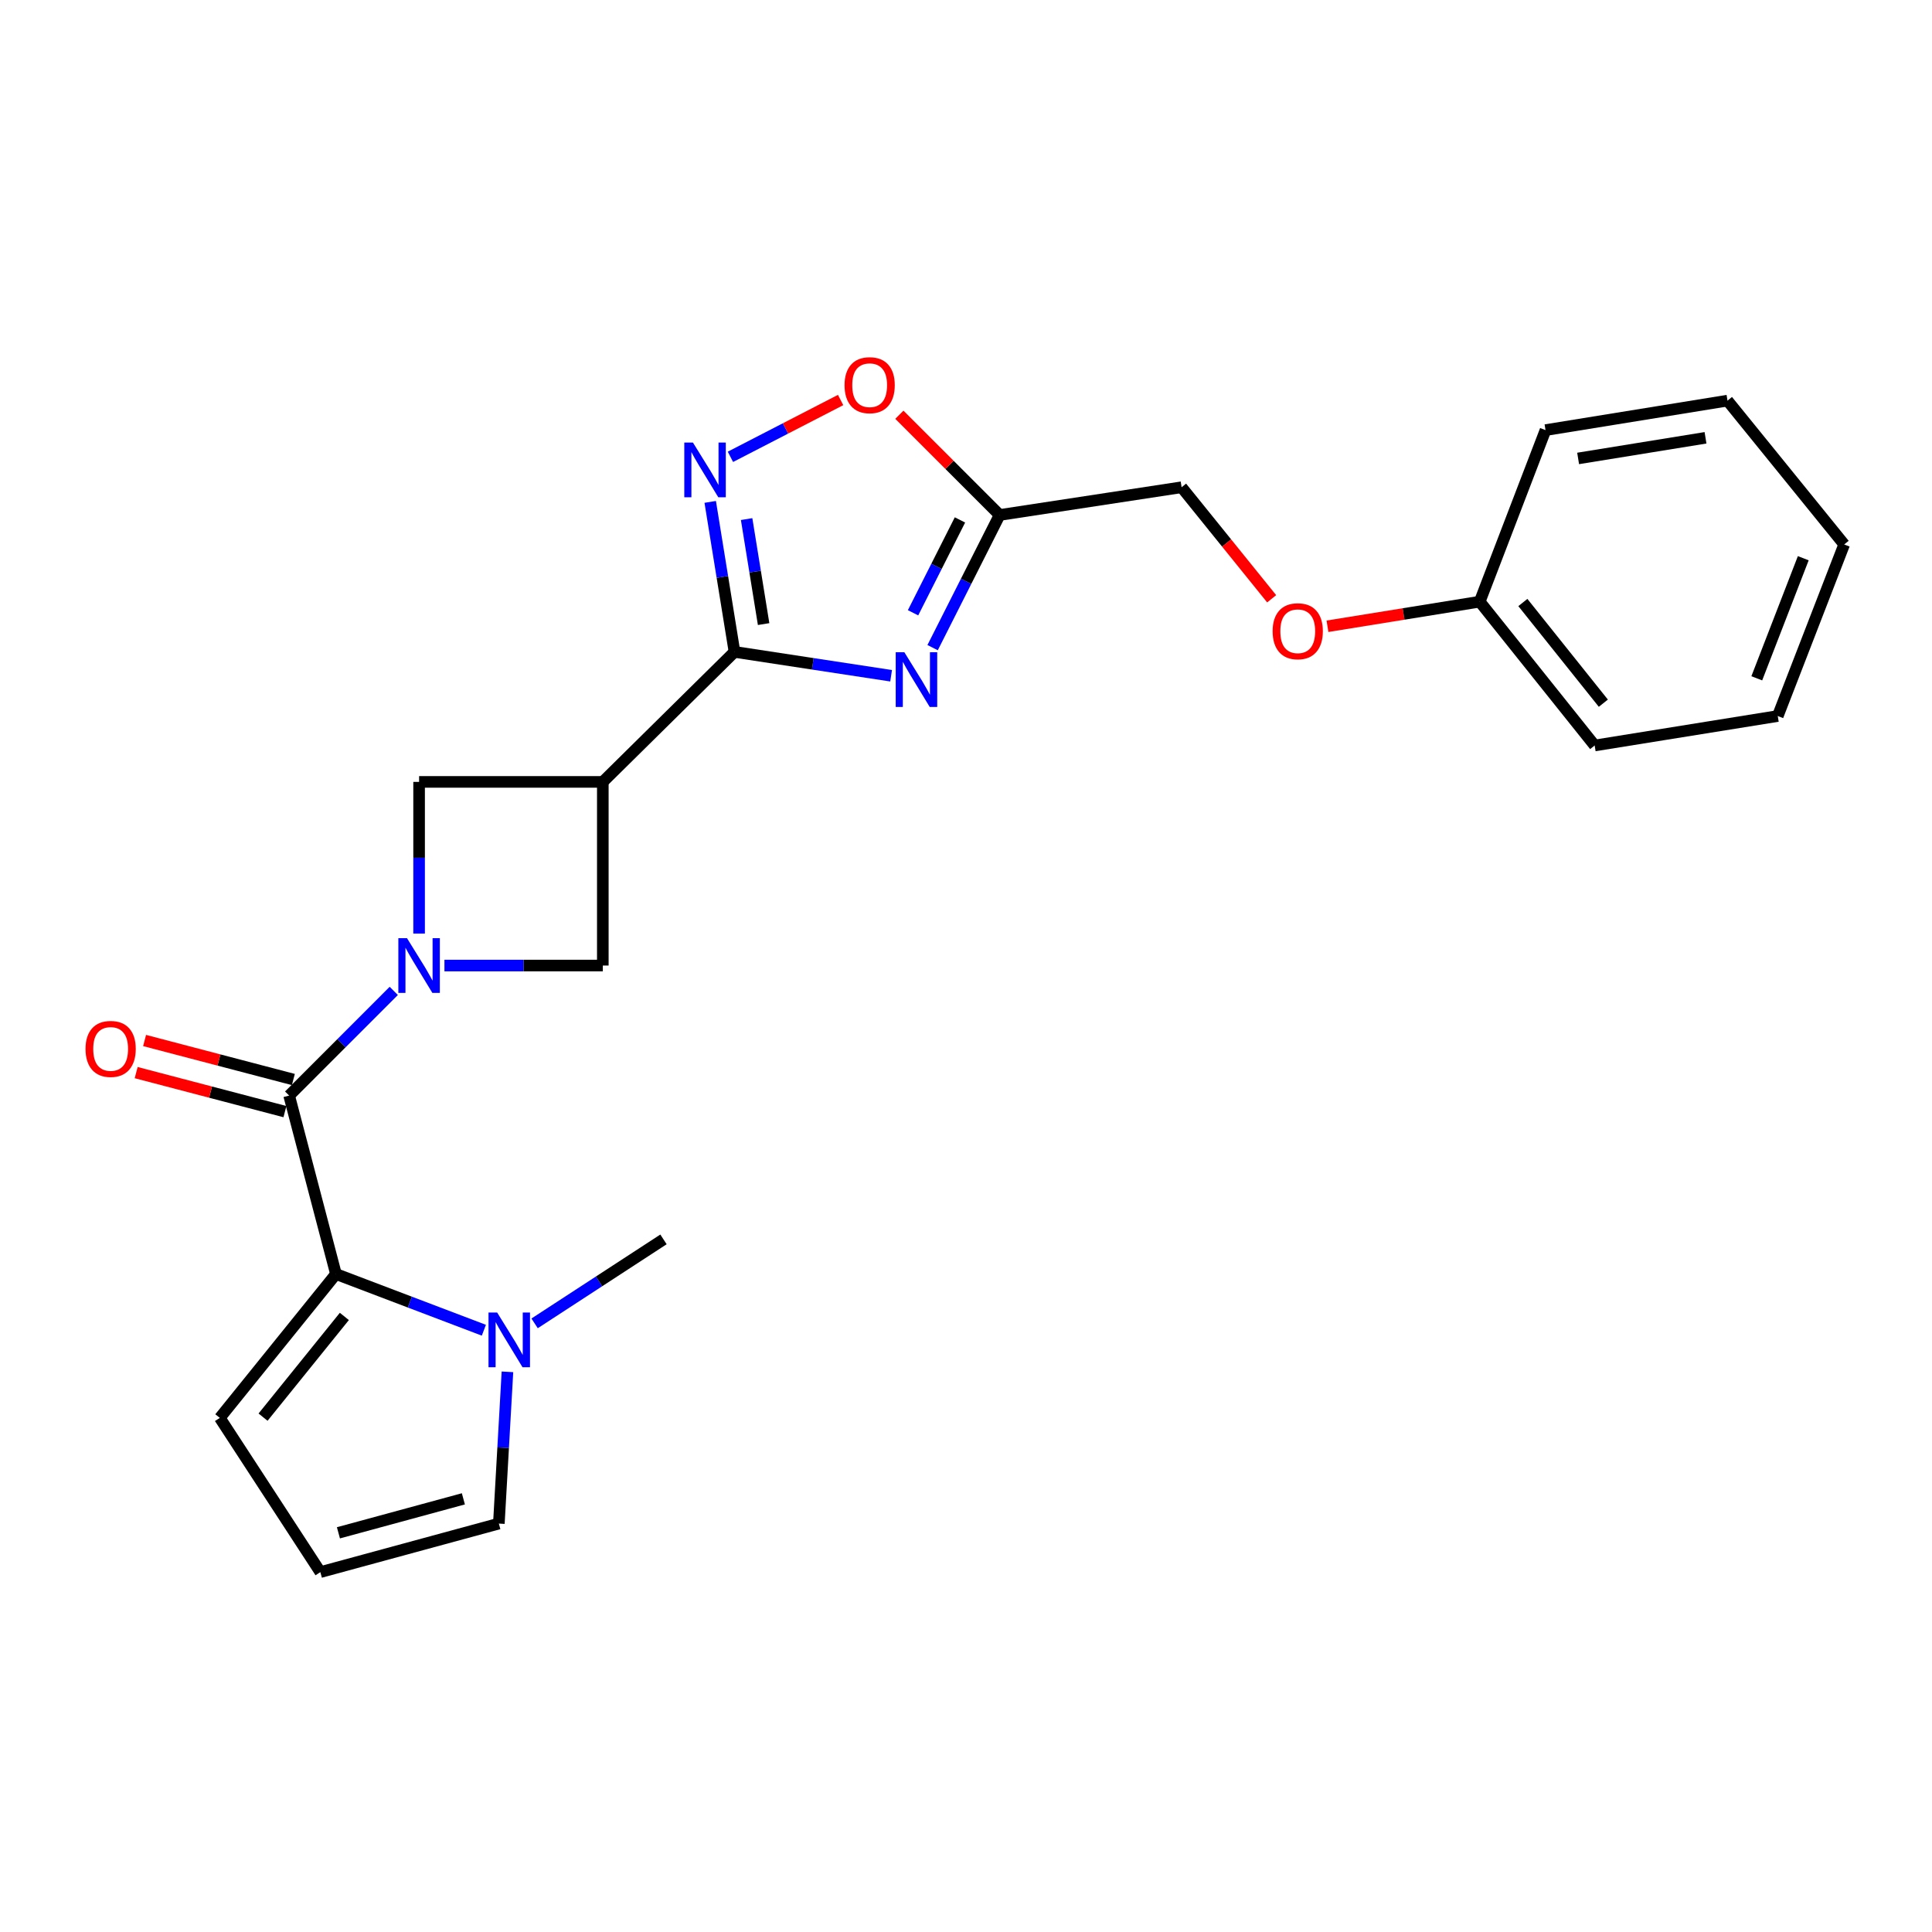 <?xml version='1.0' encoding='iso-8859-1'?>
<svg version='1.1' baseProfile='full'
              xmlns='http://www.w3.org/2000/svg'
                      xmlns:rdkit='http://www.rdkit.org/xml'
                      xmlns:xlink='http://www.w3.org/1999/xlink'
                  xml:space='preserve'
width='1000px' height='1000px' viewBox='0 0 1000 1000'>
<!-- END OF HEADER -->
<rect style='opacity:1.0;fill:#FFFFFF;stroke:none' width='1000' height='1000' x='0' y='0'> </rect>
<path class='bond-2' d='M 203.806,512.888 L 176.733,539.976' style='fill:none;fill-rule:evenodd;stroke:#0000FF;stroke-width:6px;stroke-linecap:butt;stroke-linejoin:miter;stroke-opacity:1' />
<path class='bond-2' d='M 176.733,539.976 L 149.661,567.064' style='fill:none;fill-rule:evenodd;stroke:#000000;stroke-width:6px;stroke-linecap:butt;stroke-linejoin:miter;stroke-opacity:1' />
<path class='bond-8' d='M 216.925,483.225 L 216.925,443.967' style='fill:none;fill-rule:evenodd;stroke:#0000FF;stroke-width:6px;stroke-linecap:butt;stroke-linejoin:miter;stroke-opacity:1' />
<path class='bond-8' d='M 216.925,443.967 L 216.925,404.709' style='fill:none;fill-rule:evenodd;stroke:#000000;stroke-width:6px;stroke-linecap:butt;stroke-linejoin:miter;stroke-opacity:1' />
<path class='bond-9' d='M 230.042,499.762 L 271.029,499.762' style='fill:none;fill-rule:evenodd;stroke:#0000FF;stroke-width:6px;stroke-linecap:butt;stroke-linejoin:miter;stroke-opacity:1' />
<path class='bond-9' d='M 271.029,499.762 L 312.015,499.762' style='fill:none;fill-rule:evenodd;stroke:#000000;stroke-width:6px;stroke-linecap:butt;stroke-linejoin:miter;stroke-opacity:1' />
<path class='bond-0' d='M 461.239,349.768 L 420.708,343.592' style='fill:none;fill-rule:evenodd;stroke:#0000FF;stroke-width:6px;stroke-linecap:butt;stroke-linejoin:miter;stroke-opacity:1' />
<path class='bond-0' d='M 420.708,343.592 L 380.177,337.416' style='fill:none;fill-rule:evenodd;stroke:#000000;stroke-width:6px;stroke-linecap:butt;stroke-linejoin:miter;stroke-opacity:1' />
<path class='bond-6' d='M 482.719,335.221 L 500.063,300.888' style='fill:none;fill-rule:evenodd;stroke:#0000FF;stroke-width:6px;stroke-linecap:butt;stroke-linejoin:miter;stroke-opacity:1' />
<path class='bond-6' d='M 500.063,300.888 L 517.407,266.554' style='fill:none;fill-rule:evenodd;stroke:#000000;stroke-width:6px;stroke-linecap:butt;stroke-linejoin:miter;stroke-opacity:1' />
<path class='bond-6' d='M 472.591,317.177 L 484.732,293.143' style='fill:none;fill-rule:evenodd;stroke:#0000FF;stroke-width:6px;stroke-linecap:butt;stroke-linejoin:miter;stroke-opacity:1' />
<path class='bond-6' d='M 484.732,293.143 L 496.872,269.11' style='fill:none;fill-rule:evenodd;stroke:#000000;stroke-width:6px;stroke-linecap:butt;stroke-linejoin:miter;stroke-opacity:1' />
<path class='bond-1' d='M 380.177,337.416 L 312.015,404.709' style='fill:none;fill-rule:evenodd;stroke:#000000;stroke-width:6px;stroke-linecap:butt;stroke-linejoin:miter;stroke-opacity:1' />
<path class='bond-5' d='M 380.177,337.416 L 373.892,298.597' style='fill:none;fill-rule:evenodd;stroke:#000000;stroke-width:6px;stroke-linecap:butt;stroke-linejoin:miter;stroke-opacity:1' />
<path class='bond-5' d='M 373.892,298.597 L 367.607,259.778' style='fill:none;fill-rule:evenodd;stroke:#0000FF;stroke-width:6px;stroke-linecap:butt;stroke-linejoin:miter;stroke-opacity:1' />
<path class='bond-5' d='M 395.247,323.025 L 390.848,295.852' style='fill:none;fill-rule:evenodd;stroke:#000000;stroke-width:6px;stroke-linecap:butt;stroke-linejoin:miter;stroke-opacity:1' />
<path class='bond-5' d='M 390.848,295.852 L 386.448,268.678' style='fill:none;fill-rule:evenodd;stroke:#0000FF;stroke-width:6px;stroke-linecap:butt;stroke-linejoin:miter;stroke-opacity:1' />
<path class='bond-3' d='M 149.661,567.064 L 173.889,659.425' style='fill:none;fill-rule:evenodd;stroke:#000000;stroke-width:6px;stroke-linecap:butt;stroke-linejoin:miter;stroke-opacity:1' />
<path class='bond-14' d='M 151.839,558.757 L 113.338,548.661' style='fill:none;fill-rule:evenodd;stroke:#000000;stroke-width:6px;stroke-linecap:butt;stroke-linejoin:miter;stroke-opacity:1' />
<path class='bond-14' d='M 113.338,548.661 L 74.837,538.564' style='fill:none;fill-rule:evenodd;stroke:#FF0000;stroke-width:6px;stroke-linecap:butt;stroke-linejoin:miter;stroke-opacity:1' />
<path class='bond-14' d='M 147.482,575.372 L 108.981,565.275' style='fill:none;fill-rule:evenodd;stroke:#000000;stroke-width:6px;stroke-linecap:butt;stroke-linejoin:miter;stroke-opacity:1' />
<path class='bond-14' d='M 108.981,565.275 L 70.48,555.179' style='fill:none;fill-rule:evenodd;stroke:#FF0000;stroke-width:6px;stroke-linecap:butt;stroke-linejoin:miter;stroke-opacity:1' />
<path class='bond-7' d='M 173.889,659.425 L 212.169,673.976' style='fill:none;fill-rule:evenodd;stroke:#000000;stroke-width:6px;stroke-linecap:butt;stroke-linejoin:miter;stroke-opacity:1' />
<path class='bond-7' d='M 212.169,673.976 L 250.449,688.526' style='fill:none;fill-rule:evenodd;stroke:#0000FF;stroke-width:6px;stroke-linecap:butt;stroke-linejoin:miter;stroke-opacity:1' />
<path class='bond-11' d='M 173.889,659.425 L 113.771,733.895' style='fill:none;fill-rule:evenodd;stroke:#000000;stroke-width:6px;stroke-linecap:butt;stroke-linejoin:miter;stroke-opacity:1' />
<path class='bond-11' d='M 178.236,681.385 L 136.154,733.513' style='fill:none;fill-rule:evenodd;stroke:#000000;stroke-width:6px;stroke-linecap:butt;stroke-linejoin:miter;stroke-opacity:1' />
<path class='bond-4' d='M 312.015,404.709 L 312.015,499.762' style='fill:none;fill-rule:evenodd;stroke:#000000;stroke-width:6px;stroke-linecap:butt;stroke-linejoin:miter;stroke-opacity:1' />
<path class='bond-24' d='M 312.015,404.709 L 216.925,404.709' style='fill:none;fill-rule:evenodd;stroke:#000000;stroke-width:6px;stroke-linecap:butt;stroke-linejoin:miter;stroke-opacity:1' />
<path class='bond-10' d='M 378.065,236.457 L 406.585,221.748' style='fill:none;fill-rule:evenodd;stroke:#0000FF;stroke-width:6px;stroke-linecap:butt;stroke-linejoin:miter;stroke-opacity:1' />
<path class='bond-10' d='M 406.585,221.748 L 435.105,207.04' style='fill:none;fill-rule:evenodd;stroke:#FF0000;stroke-width:6px;stroke-linecap:butt;stroke-linejoin:miter;stroke-opacity:1' />
<path class='bond-15' d='M 517.407,266.554 L 611.591,252.202' style='fill:none;fill-rule:evenodd;stroke:#000000;stroke-width:6px;stroke-linecap:butt;stroke-linejoin:miter;stroke-opacity:1' />
<path class='bond-26' d='M 517.407,266.554 L 491.459,240.61' style='fill:none;fill-rule:evenodd;stroke:#000000;stroke-width:6px;stroke-linecap:butt;stroke-linejoin:miter;stroke-opacity:1' />
<path class='bond-26' d='M 491.459,240.61 L 465.511,214.666' style='fill:none;fill-rule:evenodd;stroke:#FF0000;stroke-width:6px;stroke-linecap:butt;stroke-linejoin:miter;stroke-opacity:1' />
<path class='bond-12' d='M 262.651,710.061 L 260.429,749.331' style='fill:none;fill-rule:evenodd;stroke:#0000FF;stroke-width:6px;stroke-linecap:butt;stroke-linejoin:miter;stroke-opacity:1' />
<path class='bond-12' d='M 260.429,749.331 L 258.206,788.601' style='fill:none;fill-rule:evenodd;stroke:#000000;stroke-width:6px;stroke-linecap:butt;stroke-linejoin:miter;stroke-opacity:1' />
<path class='bond-18' d='M 276.71,684.971 L 310.065,663.238' style='fill:none;fill-rule:evenodd;stroke:#0000FF;stroke-width:6px;stroke-linecap:butt;stroke-linejoin:miter;stroke-opacity:1' />
<path class='bond-18' d='M 310.065,663.238 L 343.42,641.505' style='fill:none;fill-rule:evenodd;stroke:#000000;stroke-width:6px;stroke-linecap:butt;stroke-linejoin:miter;stroke-opacity:1' />
<path class='bond-13' d='M 113.771,733.895 L 165.816,813.727' style='fill:none;fill-rule:evenodd;stroke:#000000;stroke-width:6px;stroke-linecap:butt;stroke-linejoin:miter;stroke-opacity:1' />
<path class='bond-25' d='M 258.206,788.601 L 165.816,813.727' style='fill:none;fill-rule:evenodd;stroke:#000000;stroke-width:6px;stroke-linecap:butt;stroke-linejoin:miter;stroke-opacity:1' />
<path class='bond-25' d='M 239.84,775.796 L 175.167,793.383' style='fill:none;fill-rule:evenodd;stroke:#000000;stroke-width:6px;stroke-linecap:butt;stroke-linejoin:miter;stroke-opacity:1' />
<path class='bond-16' d='M 611.591,252.202 L 634.901,281.066' style='fill:none;fill-rule:evenodd;stroke:#000000;stroke-width:6px;stroke-linecap:butt;stroke-linejoin:miter;stroke-opacity:1' />
<path class='bond-16' d='M 634.901,281.066 L 658.211,309.931' style='fill:none;fill-rule:evenodd;stroke:#FF0000;stroke-width:6px;stroke-linecap:butt;stroke-linejoin:miter;stroke-opacity:1' />
<path class='bond-17' d='M 687.093,324.156 L 726.492,317.79' style='fill:none;fill-rule:evenodd;stroke:#FF0000;stroke-width:6px;stroke-linecap:butt;stroke-linejoin:miter;stroke-opacity:1' />
<path class='bond-17' d='M 726.492,317.79 L 765.892,311.423' style='fill:none;fill-rule:evenodd;stroke:#000000;stroke-width:6px;stroke-linecap:butt;stroke-linejoin:miter;stroke-opacity:1' />
<path class='bond-19' d='M 765.892,311.423 L 825.398,385.863' style='fill:none;fill-rule:evenodd;stroke:#000000;stroke-width:6px;stroke-linecap:butt;stroke-linejoin:miter;stroke-opacity:1' />
<path class='bond-19' d='M 788.234,311.864 L 829.889,363.972' style='fill:none;fill-rule:evenodd;stroke:#000000;stroke-width:6px;stroke-linecap:butt;stroke-linejoin:miter;stroke-opacity:1' />
<path class='bond-20' d='M 765.892,311.423 L 799.958,222.621' style='fill:none;fill-rule:evenodd;stroke:#000000;stroke-width:6px;stroke-linecap:butt;stroke-linejoin:miter;stroke-opacity:1' />
<path class='bond-22' d='M 825.398,385.863 L 920.164,370.614' style='fill:none;fill-rule:evenodd;stroke:#000000;stroke-width:6px;stroke-linecap:butt;stroke-linejoin:miter;stroke-opacity:1' />
<path class='bond-21' d='M 799.958,222.621 L 894.151,207.362' style='fill:none;fill-rule:evenodd;stroke:#000000;stroke-width:6px;stroke-linecap:butt;stroke-linejoin:miter;stroke-opacity:1' />
<path class='bond-21' d='M 816.834,237.287 L 882.769,226.606' style='fill:none;fill-rule:evenodd;stroke:#000000;stroke-width:6px;stroke-linecap:butt;stroke-linejoin:miter;stroke-opacity:1' />
<path class='bond-23' d='M 894.151,207.362 L 954.545,281.812' style='fill:none;fill-rule:evenodd;stroke:#000000;stroke-width:6px;stroke-linecap:butt;stroke-linejoin:miter;stroke-opacity:1' />
<path class='bond-27' d='M 920.164,370.614 L 954.545,281.812' style='fill:none;fill-rule:evenodd;stroke:#000000;stroke-width:6px;stroke-linecap:butt;stroke-linejoin:miter;stroke-opacity:1' />
<path class='bond-27' d='M 909.304,351.092 L 933.371,288.931' style='fill:none;fill-rule:evenodd;stroke:#000000;stroke-width:6px;stroke-linecap:butt;stroke-linejoin:miter;stroke-opacity:1' />
<path  class='atom-0' d='M 210.665 485.602
L 219.945 500.602
Q 220.865 502.082, 222.345 504.762
Q 223.825 507.442, 223.905 507.602
L 223.905 485.602
L 227.665 485.602
L 227.665 513.922
L 223.785 513.922
L 213.825 497.522
Q 212.665 495.602, 211.425 493.402
Q 210.225 491.202, 209.865 490.522
L 209.865 513.922
L 206.185 513.922
L 206.185 485.602
L 210.665 485.602
' fill='#0000FF'/>
<path  class='atom-1' d='M 468.101 337.608
L 477.381 352.608
Q 478.301 354.088, 479.781 356.768
Q 481.261 359.448, 481.341 359.608
L 481.341 337.608
L 485.101 337.608
L 485.101 365.928
L 481.221 365.928
L 471.261 349.528
Q 470.101 347.608, 468.861 345.408
Q 467.661 343.208, 467.301 342.528
L 467.301 365.928
L 463.621 365.928
L 463.621 337.608
L 468.101 337.608
' fill='#0000FF'/>
<path  class='atom-6' d='M 358.668 229.072
L 367.948 244.072
Q 368.868 245.552, 370.348 248.232
Q 371.828 250.912, 371.908 251.072
L 371.908 229.072
L 375.668 229.072
L 375.668 257.392
L 371.788 257.392
L 361.828 240.992
Q 360.668 239.072, 359.428 236.872
Q 358.228 234.672, 357.868 233.992
L 357.868 257.392
L 354.188 257.392
L 354.188 229.072
L 358.668 229.072
' fill='#0000FF'/>
<path  class='atom-8' d='M 257.328 679.361
L 266.608 694.361
Q 267.528 695.841, 269.008 698.521
Q 270.488 701.201, 270.568 701.361
L 270.568 679.361
L 274.328 679.361
L 274.328 707.681
L 270.448 707.681
L 260.488 691.281
Q 259.328 689.361, 258.088 687.161
Q 256.888 684.961, 256.528 684.281
L 256.528 707.681
L 252.848 707.681
L 252.848 679.361
L 257.328 679.361
' fill='#0000FF'/>
<path  class='atom-11' d='M 437.133 199.369
Q 437.133 192.569, 440.493 188.769
Q 443.853 184.969, 450.133 184.969
Q 456.413 184.969, 459.773 188.769
Q 463.133 192.569, 463.133 199.369
Q 463.133 206.249, 459.733 210.169
Q 456.333 214.049, 450.133 214.049
Q 443.893 214.049, 440.493 210.169
Q 437.133 206.289, 437.133 199.369
M 450.133 210.849
Q 454.453 210.849, 456.773 207.969
Q 459.133 205.049, 459.133 199.369
Q 459.133 193.809, 456.773 191.009
Q 454.453 188.169, 450.133 188.169
Q 445.813 188.169, 443.453 190.969
Q 441.133 193.769, 441.133 199.369
Q 441.133 205.089, 443.453 207.969
Q 445.813 210.849, 450.133 210.849
' fill='#FF0000'/>
<path  class='atom-15' d='M 44.271 542.916
Q 44.271 536.116, 47.631 532.316
Q 50.991 528.516, 57.271 528.516
Q 63.551 528.516, 66.911 532.316
Q 70.271 536.116, 70.271 542.916
Q 70.271 549.796, 66.871 553.716
Q 63.471 557.596, 57.271 557.596
Q 51.031 557.596, 47.631 553.716
Q 44.271 549.836, 44.271 542.916
M 57.271 554.396
Q 61.591 554.396, 63.911 551.516
Q 66.271 548.596, 66.271 542.916
Q 66.271 537.356, 63.911 534.556
Q 61.591 531.716, 57.271 531.716
Q 52.951 531.716, 50.591 534.516
Q 48.271 537.316, 48.271 542.916
Q 48.271 548.636, 50.591 551.516
Q 52.951 554.396, 57.271 554.396
' fill='#FF0000'/>
<path  class='atom-17' d='M 658.708 326.723
Q 658.708 319.923, 662.068 316.123
Q 665.428 312.323, 671.708 312.323
Q 677.988 312.323, 681.348 316.123
Q 684.708 319.923, 684.708 326.723
Q 684.708 333.603, 681.308 337.523
Q 677.908 341.403, 671.708 341.403
Q 665.468 341.403, 662.068 337.523
Q 658.708 333.643, 658.708 326.723
M 671.708 338.203
Q 676.028 338.203, 678.348 335.323
Q 680.708 332.403, 680.708 326.723
Q 680.708 321.163, 678.348 318.363
Q 676.028 315.523, 671.708 315.523
Q 667.388 315.523, 665.028 318.323
Q 662.708 321.123, 662.708 326.723
Q 662.708 332.443, 665.028 335.323
Q 667.388 338.203, 671.708 338.203
' fill='#FF0000'/>
</svg>
